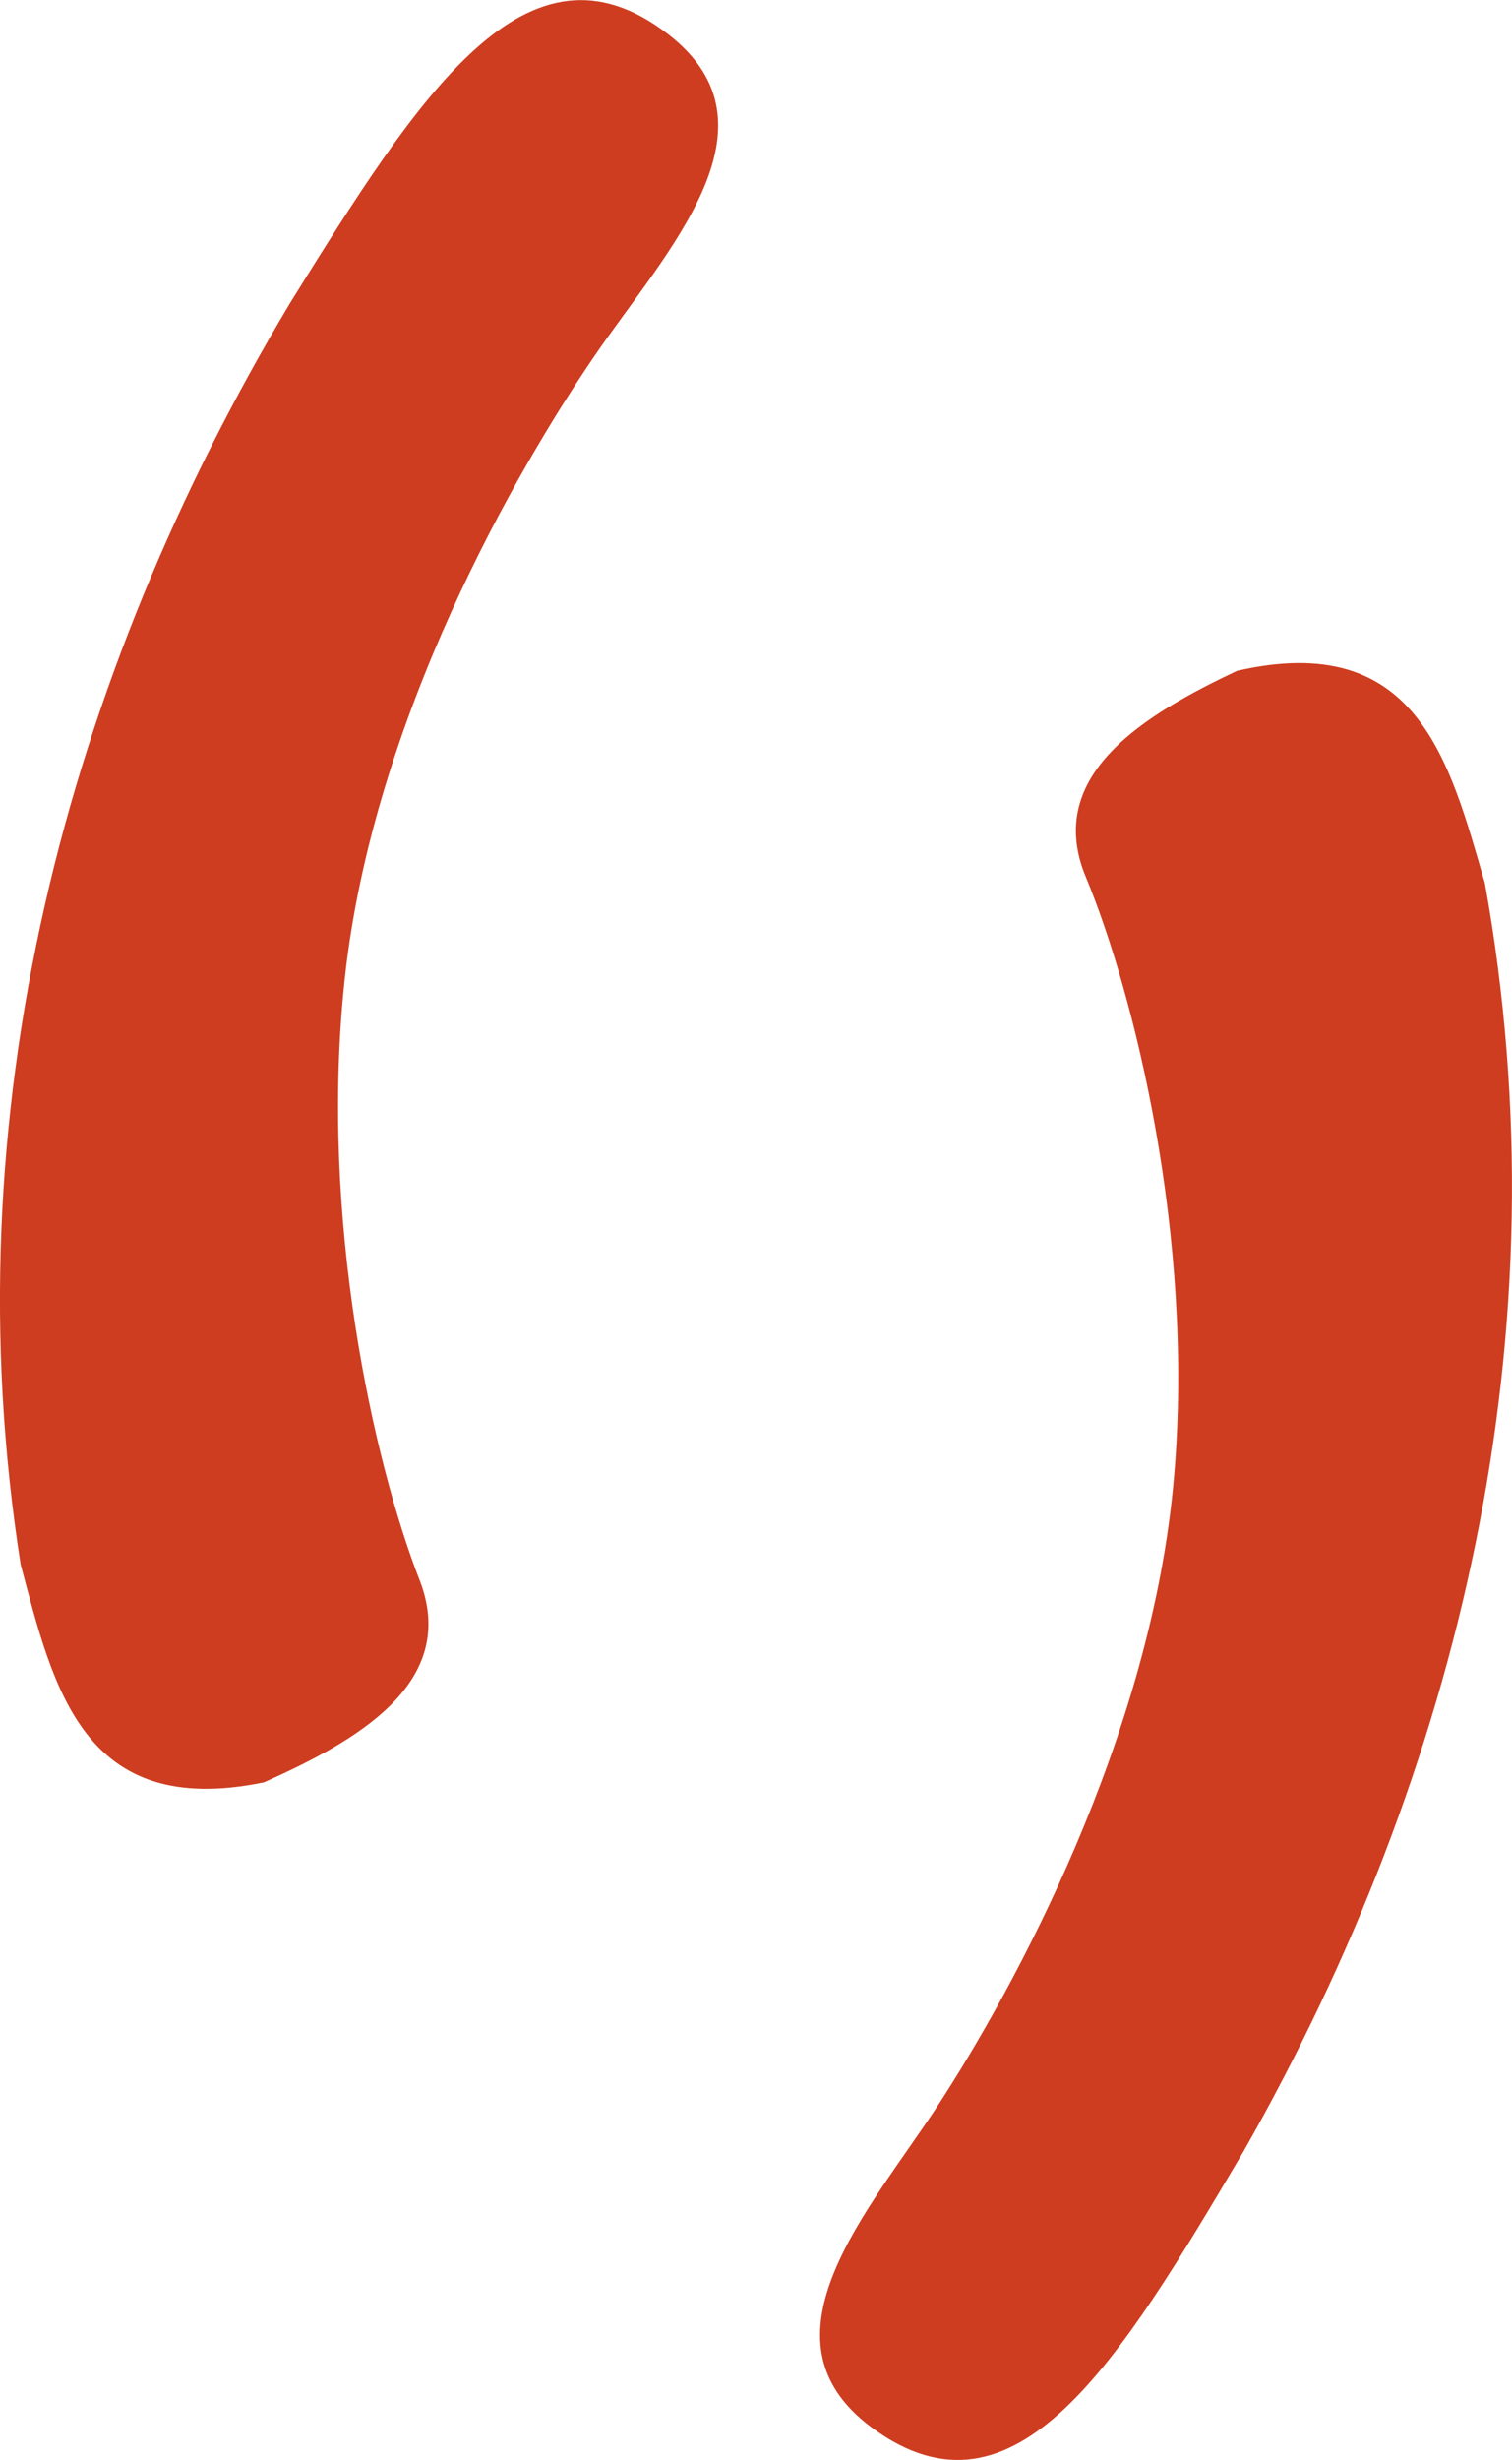 <?xml version="1.0" encoding="UTF-8"?>
<!-- Created with Inkscape (http://www.inkscape.org/) -->
<svg width="13.552" height="22.036" version="1.1" viewBox="0 0 13.552 22.036" xmlns="http://www.w3.org/2000/svg" xmlns:cc="http://creativecommons.org/ns#" xmlns:dc="http://purl.org/dc/elements/1.1/" xmlns:rdf="http://www.w3.org/1999/02/22-rdf-syntax-ns#">
 <path d="m2.364 15.966c-1.621 0.334-1.885-0.845-2.179-1.952-0.634-4.035 0.406-7.944 2.417-11.303 1.159-1.866 2.123-3.381 3.387-2.404 1.069 0.826-0.031 1.958-0.664 2.887-0.684 1.002-1.984 3.236-2.236 5.581-0.231 2.146 0.262 4.328 0.671 5.377 0.364 0.933-0.589 1.454-1.397 1.815z" fill="#ce3d20"/>
 <path d="m11.087 6.009c1.613-0.37 1.904 0.803 2.222 1.903 0.725 4.019-0.226 7.951-2.161 11.355-1.117 1.892-2.046 3.428-3.332 2.48-1.087-0.802-0.014-1.958 0.599-2.901 0.661-1.017 1.911-3.28 2.109-5.63 0.182-2.151-0.36-4.321-0.792-5.361-0.385-0.924 0.556-1.467 1.355-1.846z" fill="#ce3d20"/>
</svg>
